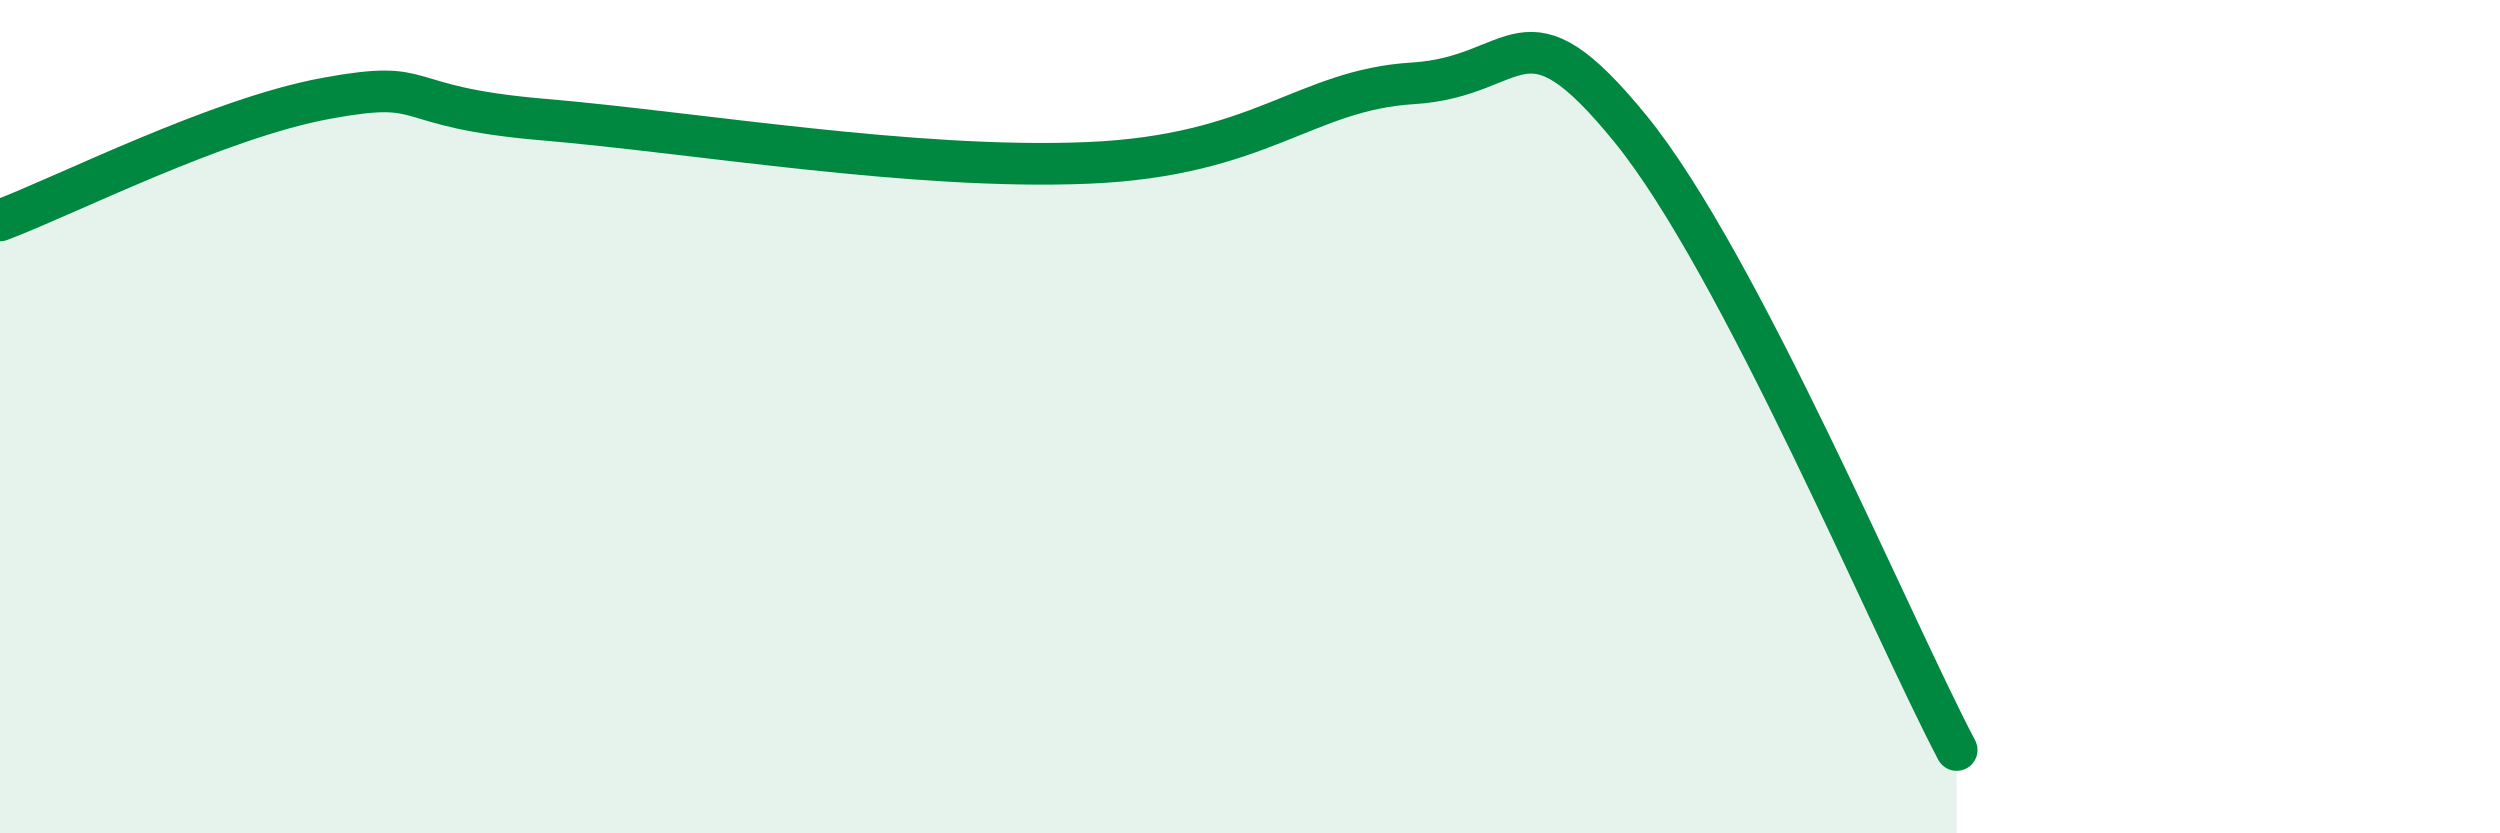 
    <svg width="60" height="20" viewBox="0 0 60 20" xmlns="http://www.w3.org/2000/svg">
      <path
        d="M 0,5.29 C 1.57,4.7 5.22,2.84 7.83,2.36 C 10.44,1.88 9.39,2.56 13.04,2.87 C 16.69,3.18 21.92,4.08 26.09,3.91 C 30.26,3.74 31.3,2.16 33.91,2 C 36.52,1.84 36.52,-0.11 39.13,3.09 C 41.74,6.29 45.39,15.02 46.96,18L46.96 20L0 20Z"
        fill="#008740"
        opacity="0.1"
        stroke-linecap="round"
        stroke-linejoin="round"
      />
      <path
        d="M 0,5.29 C 1.57,4.7 5.22,2.84 7.83,2.36 C 10.44,1.88 9.39,2.56 13.04,2.87 C 16.69,3.18 21.92,4.08 26.09,3.91 C 30.26,3.74 31.3,2.16 33.91,2 C 36.52,1.84 36.52,-0.11 39.13,3.09 C 41.74,6.29 45.39,15.02 46.96,18"
        stroke="#008740"
        stroke-width="1"
        fill="none"
        stroke-linecap="round"
        stroke-linejoin="round"
      />
    </svg>
  